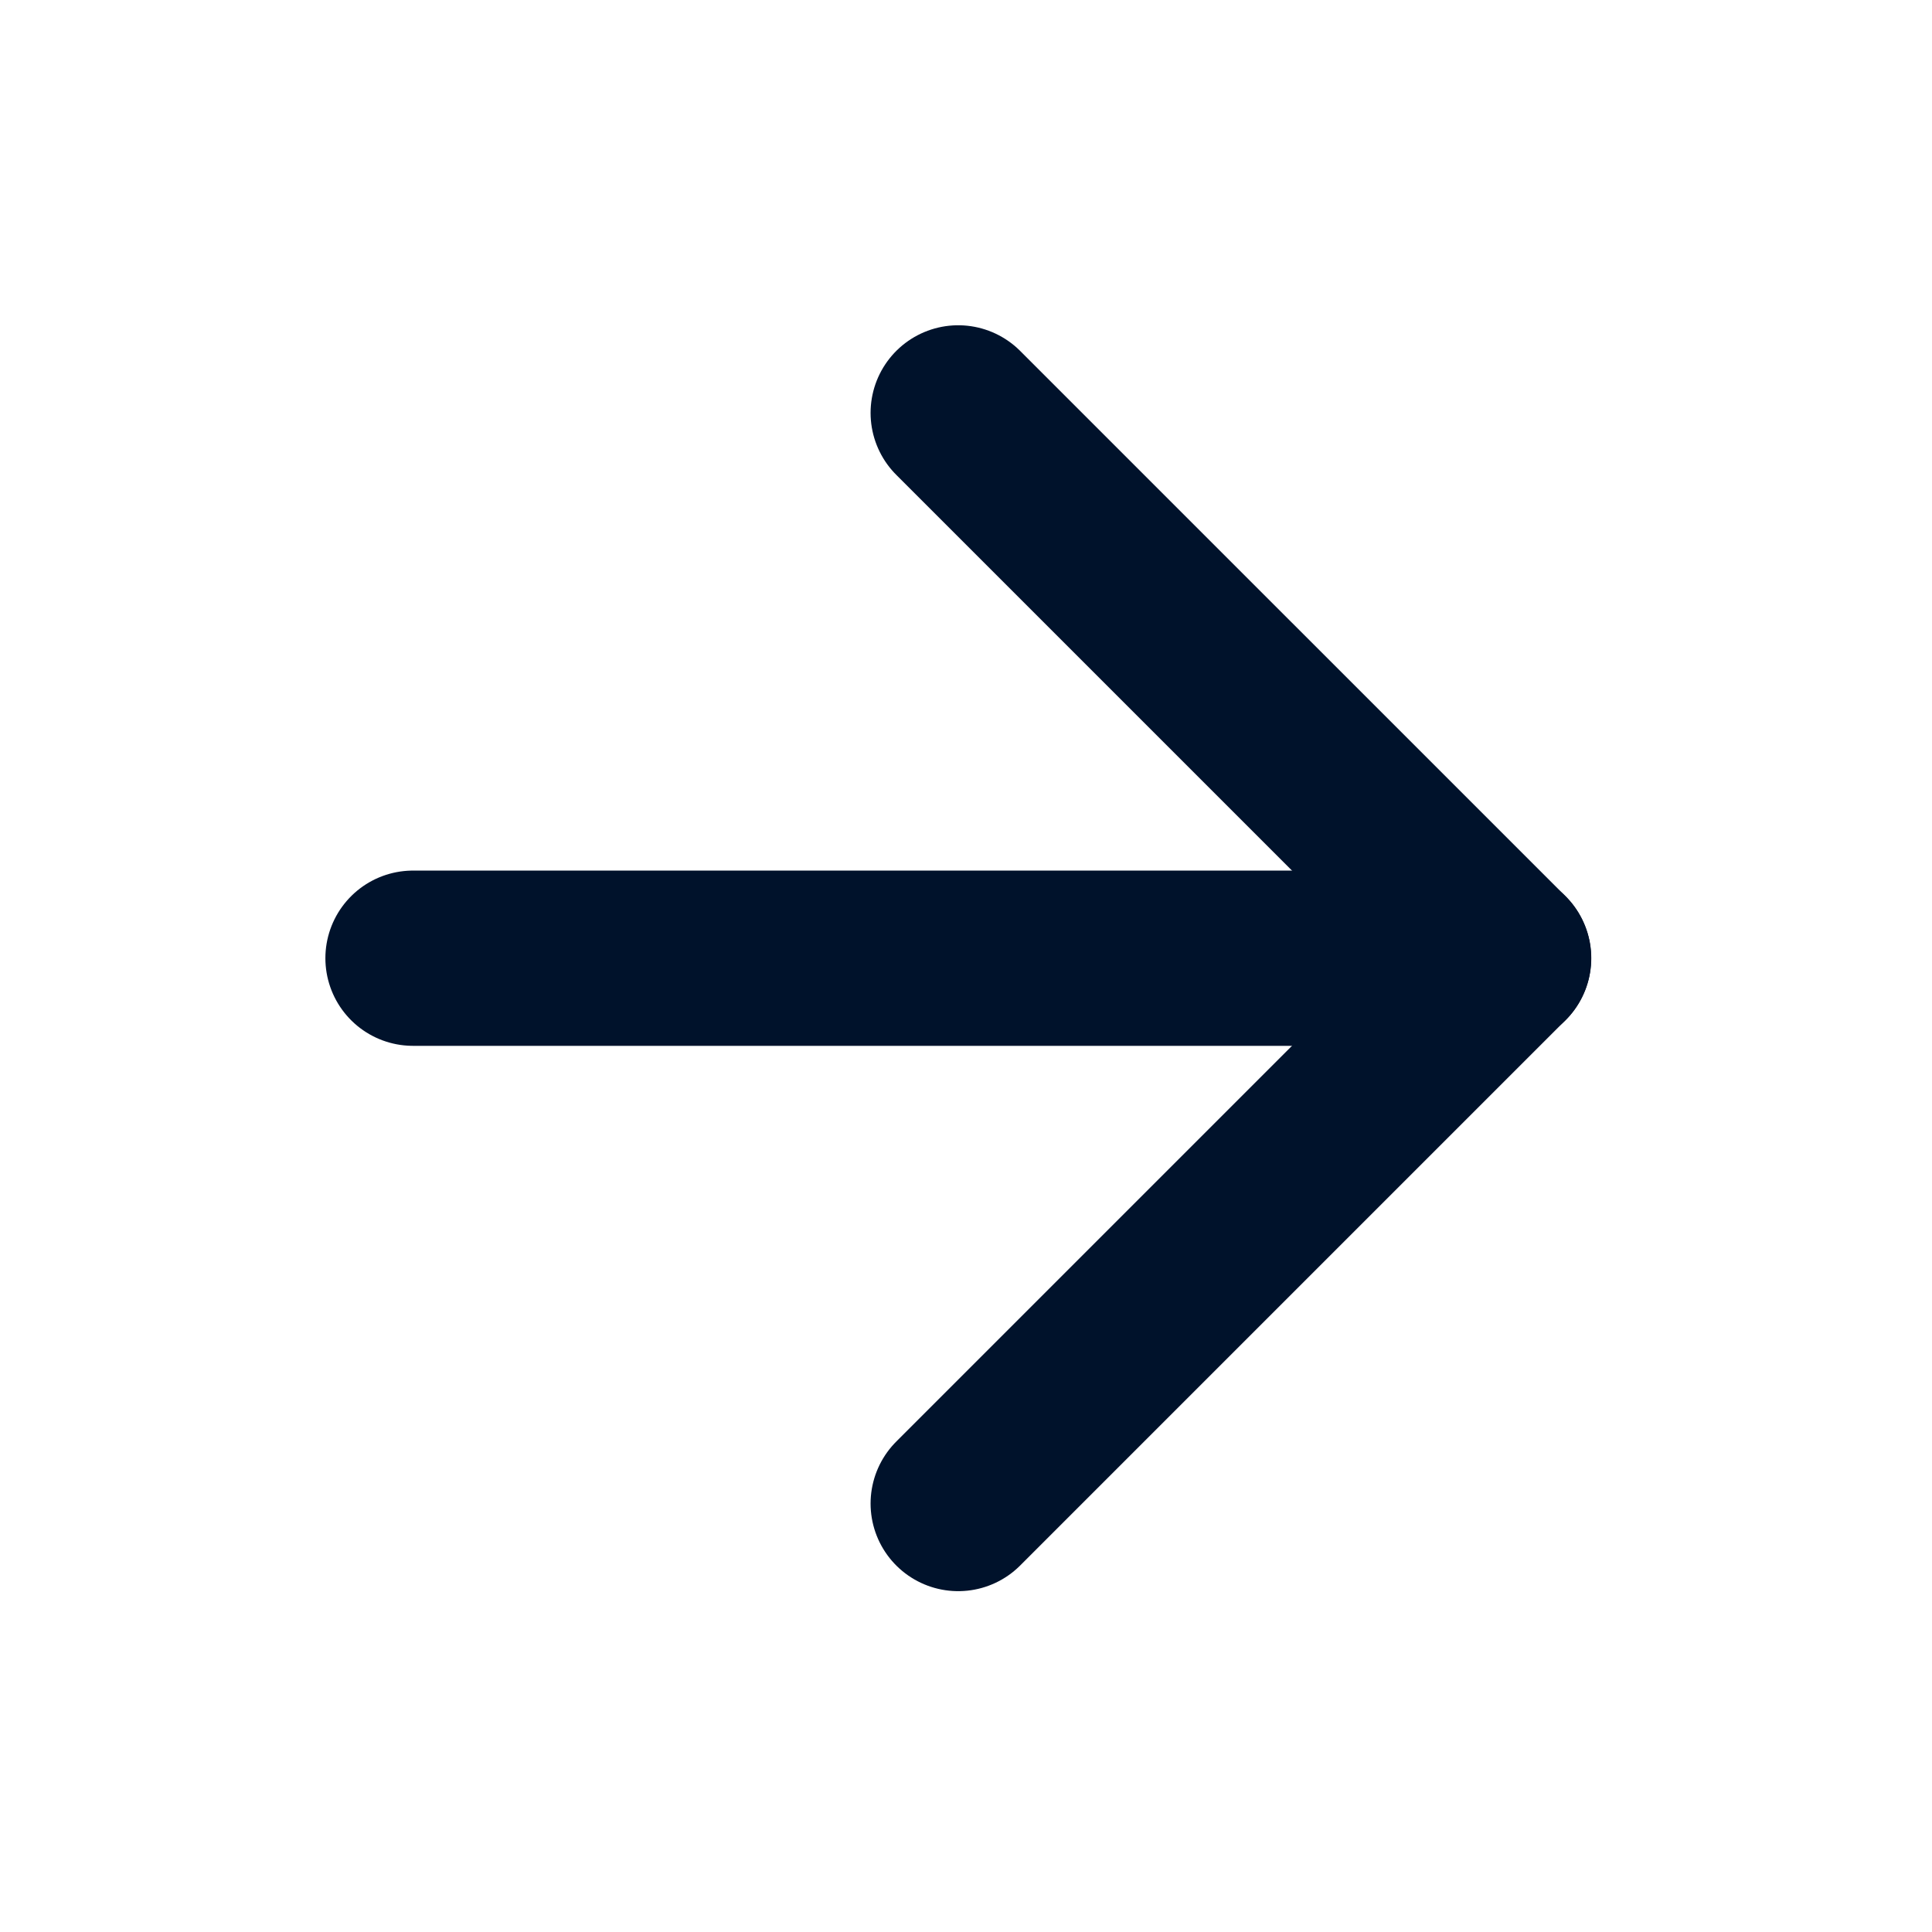 <svg width="31" height="31" viewBox="0 0 31 31" fill="none" xmlns="http://www.w3.org/2000/svg">
<g id="fi:arrow-right">
<path id="Vector" d="M6.627 15.375H24.127" stroke="#00122B" stroke-width="2.812" stroke-linecap="round" stroke-linejoin="round"/>
<path id="Vector_2" d="M15.375 6.625L24.125 15.375L15.375 24.125" stroke="#00122B" stroke-width="2.812" stroke-linecap="round" 
stroke-linejoin="round"/>
</g>
</svg>
